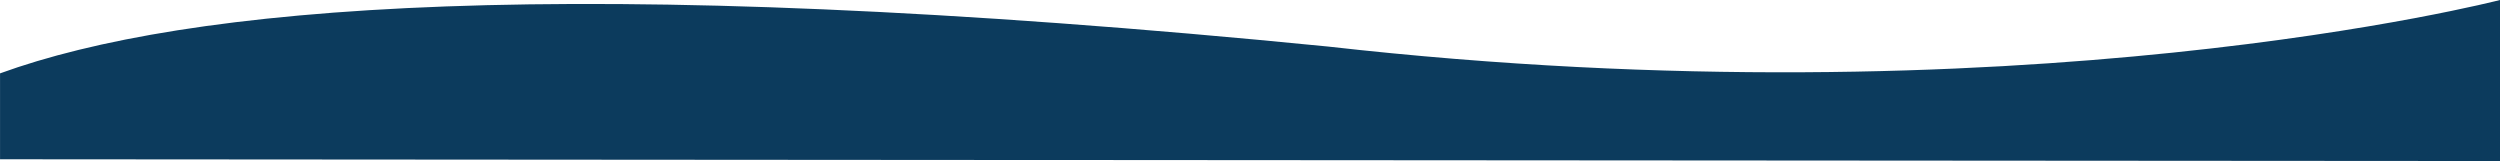 <svg id="Layer_1" data-name="Layer 1" xmlns="http://www.w3.org/2000/svg" viewBox="0 0 1397.02 90"><defs><style>.cls-1{fill:#0c3b5d;fill-rule:evenodd;}</style></defs><path class="cls-1" d="M0,66C103,28.59,314.18,8.66,742,51c386.39,43.71,655-26,655-26v90L0,114S0,110.42,0,66Z" transform="translate(0.02 -25)"/></svg>